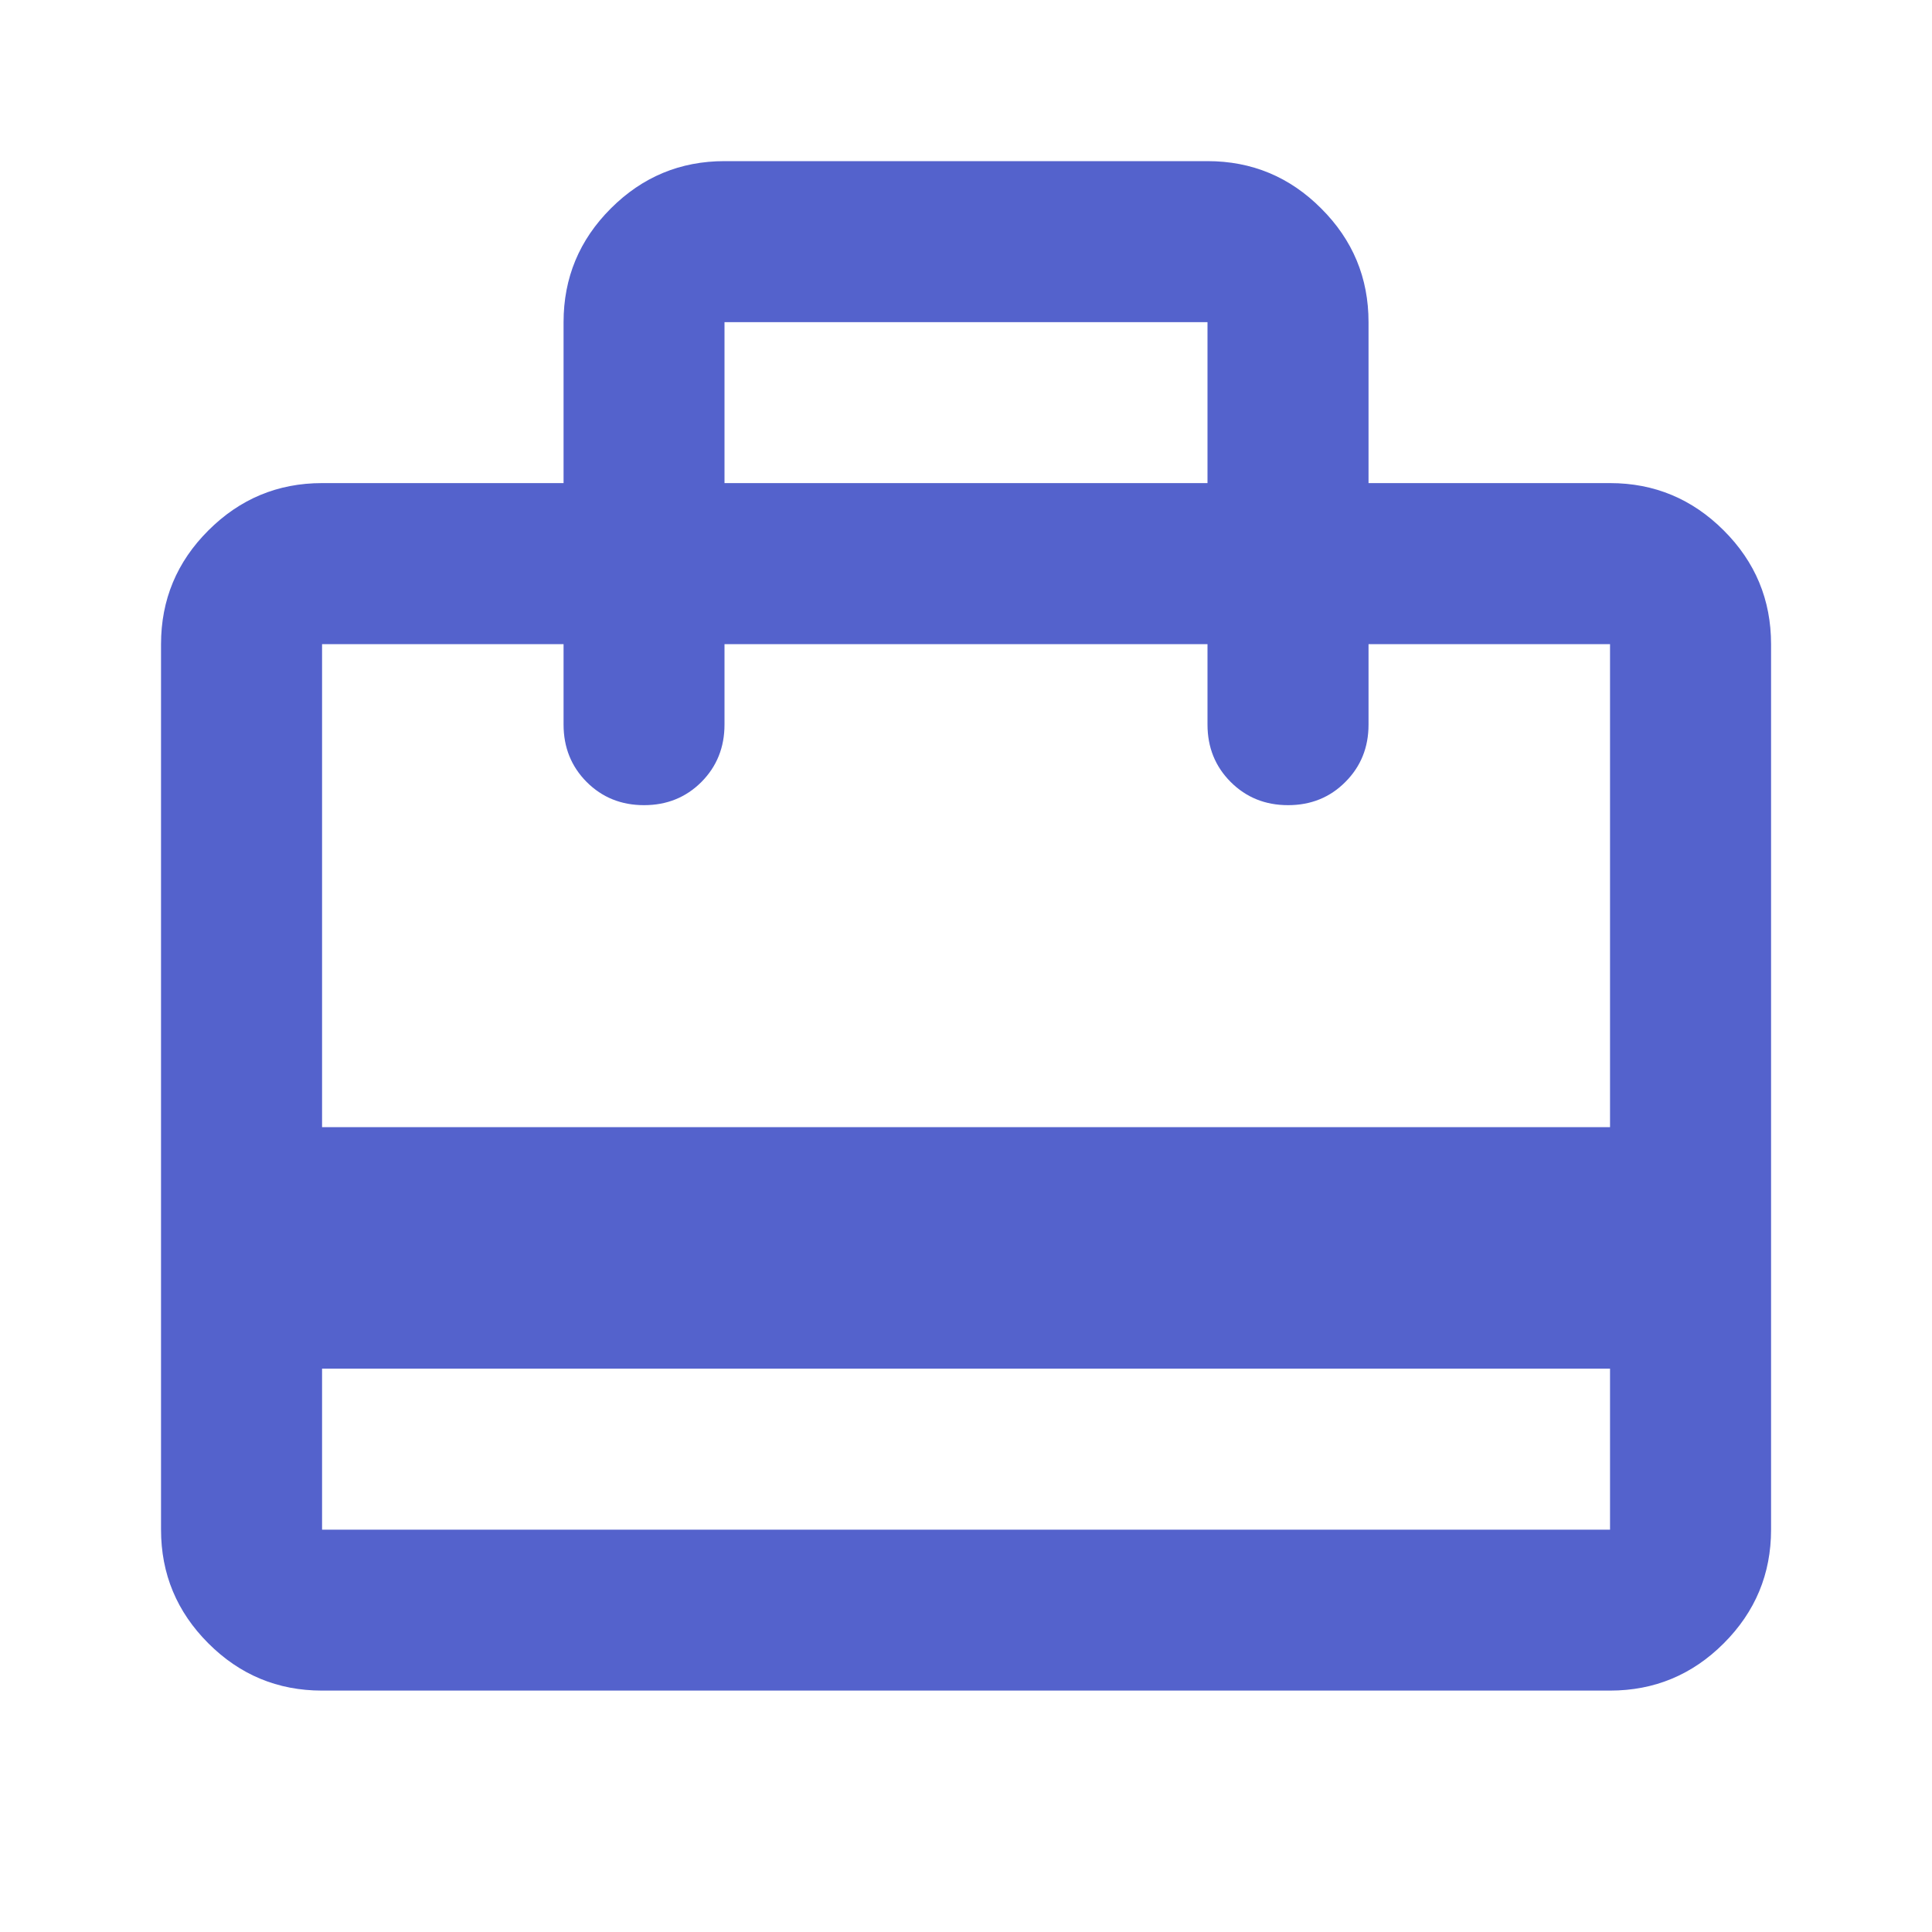 <?xml version="1.0" encoding="UTF-8"?> <svg xmlns="http://www.w3.org/2000/svg" width="20" height="20" viewBox="0 0 20 20" fill="none"><mask id="mask0_899_5713" style="mask-type:alpha" maskUnits="userSpaceOnUse" x="0" y="0" width="20" height="21"><rect y="0.001" width="20" height="20" fill="#D9D9D9"></rect></mask><g mask="url(#mask0_899_5713)"><path d="M3.334 14.168V15.835H16.667V14.168H3.334ZM5.834 5.001V3.335C5.834 2.876 5.997 2.484 6.323 2.158C6.65 1.831 7.042 1.668 7.5 1.668H12.5C12.959 1.668 13.351 1.831 13.677 2.158C14.004 2.484 14.167 2.876 14.167 3.335V5.001H16.667C17.125 5.001 17.518 5.165 17.844 5.491C18.171 5.817 18.334 6.21 18.334 6.668V15.835C18.334 16.293 18.171 16.685 17.844 17.012C17.518 17.338 17.125 17.501 16.667 17.501H3.334C2.875 17.501 2.483 17.338 2.157 17.012C1.83 16.685 1.667 16.293 1.667 15.835V6.668C1.667 6.21 1.83 5.817 2.157 5.491C2.483 5.165 2.875 5.001 3.334 5.001H5.834ZM3.334 11.668H16.667V6.668H14.167V7.501C14.167 7.737 14.087 7.935 13.927 8.095C13.768 8.255 13.57 8.335 13.334 8.335C13.098 8.335 12.9 8.255 12.74 8.095C12.58 7.935 12.5 7.737 12.5 7.501V6.668H7.5V7.501C7.5 7.737 7.42 7.935 7.261 8.095C7.101 8.255 6.903 8.335 6.667 8.335C6.431 8.335 6.233 8.255 6.073 8.095C5.914 7.935 5.834 7.737 5.834 7.501V6.668H3.334V11.668ZM7.5 5.001H12.5V3.335H7.5V5.001Z" fill="#5462CC"></path></g></svg> 